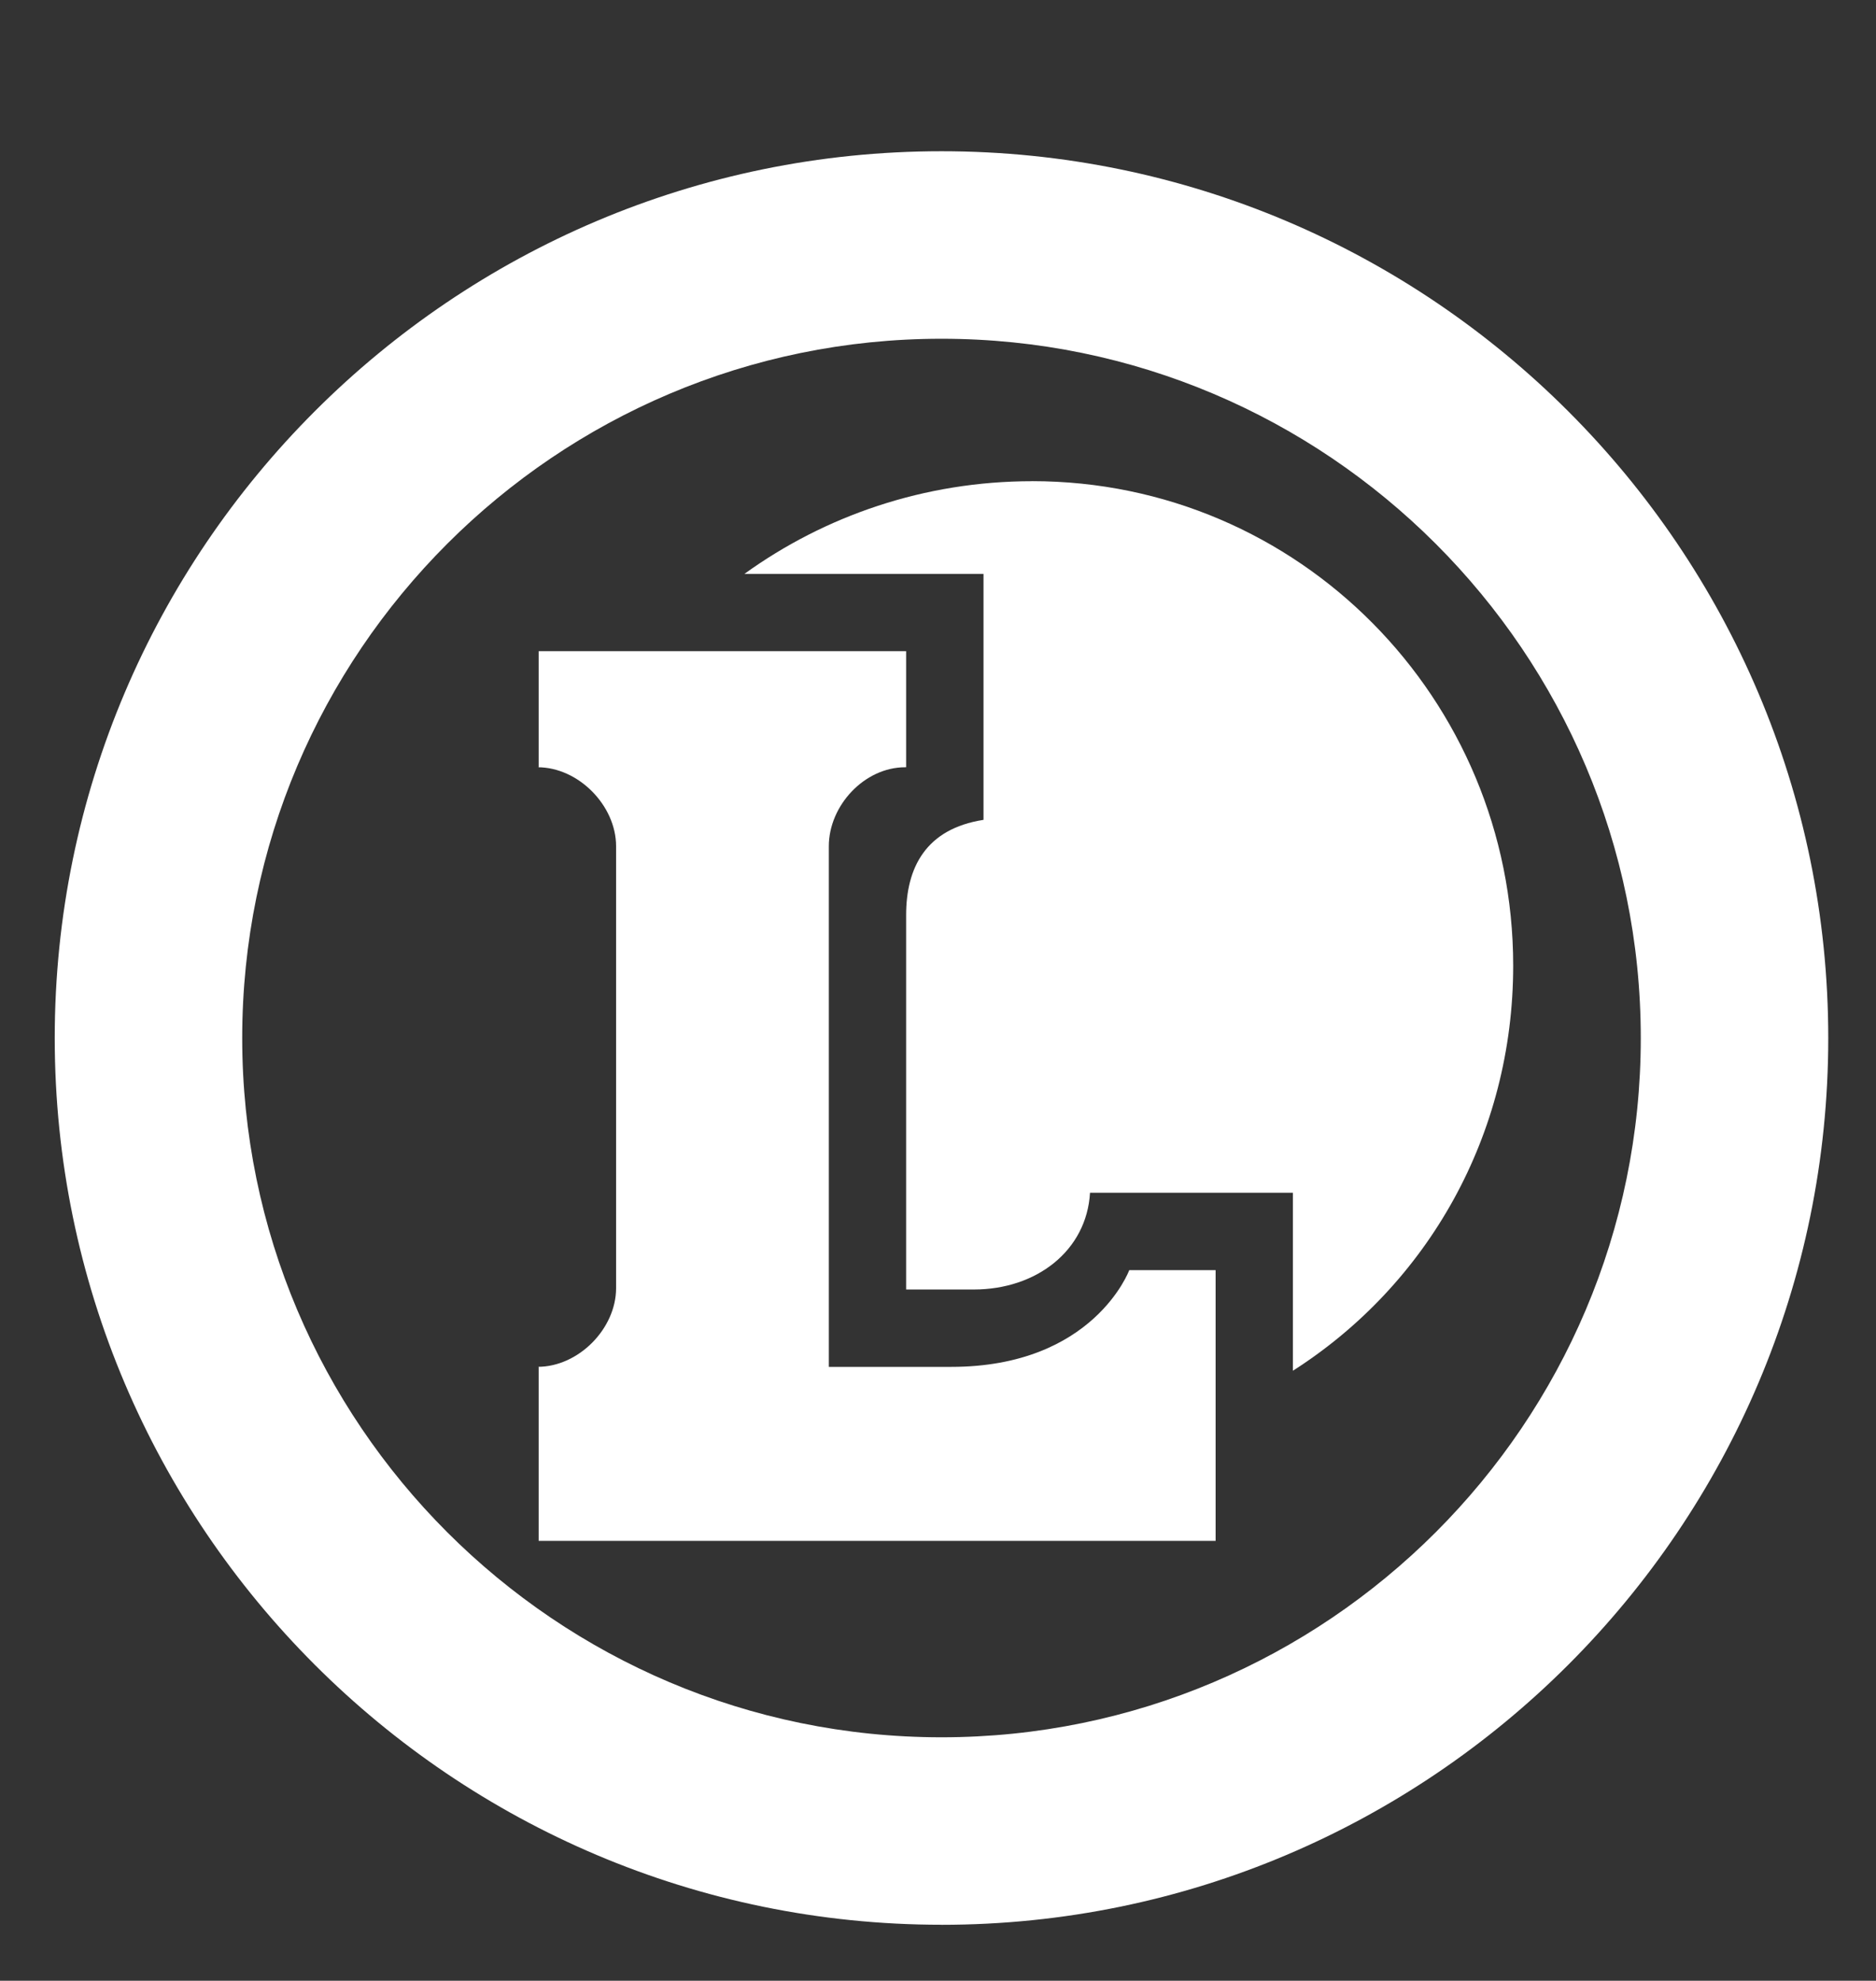<?xml version="1.0" encoding="UTF-8"?>
<svg id="Calque_1" data-name="Calque 1" xmlns="http://www.w3.org/2000/svg" xmlns:xlink="http://www.w3.org/1999/xlink" viewBox="0 0 386.26 407.84">
  <rect x="0" y="0" width="386.26" height="407.84" fill="#333333" stroke="none"/>
  <defs>
    <style>
      .cls-1 {
        fill: none;
      }

      .cls-2 {
        clip-path: url(#clippath-3);
      }

      .cls-3 {
        fill: #fff;
      }
    </style>
    <clipPath id="clippath-3">
      <rect class="cls-1" x="11.27" width="2510.68" height="435.14"/>
    </clipPath>
  </defs>
  <g class="cls-2">
    <path class="cls-3" d="M193.85,69.75c-79.4,0-143.98,64.58-143.98,143.98s64.59,143.98,143.98,143.98,143.98-64.59,143.98-143.98-64.58-143.98-143.98-143.98M193.85,396.31c-100.68,0-182.58-81.91-182.58-182.58S93.18,31.14,193.85,31.14s182.58,81.91,182.58,182.6-81.91,182.58-182.58,182.58"/>
    <path class="cls-3" d="M232.51,261.52s-7.33,19.92-36.65,19.92h-25.21v-107.19c0-8.38,7.33-16.27,15.71-16.27h.21v-23.9h-75.66v23.9h-.2c8.38,0,16.14,7.88,16.14,16.27v90.97c0,8.38-7.76,16.21-16.14,16.21h.2v35.84h139.38v-55.75h-17.78Z"/>
    <path class="cls-3" d="M212.51,99.08c-22.18,0-42.68,7.13-59.23,19.08h49.22v50.65c-11.95,1.85-15.93,9.92-15.93,19.61v77.09h13.94c12.87,0,23.23-7.97,23.92-19.92h41.77v36.65c27.87-17.79,45.36-48.63,45.36-83.41,0-54.97-44.1-99.76-99.06-99.76Z"/>
  </g>
</svg>